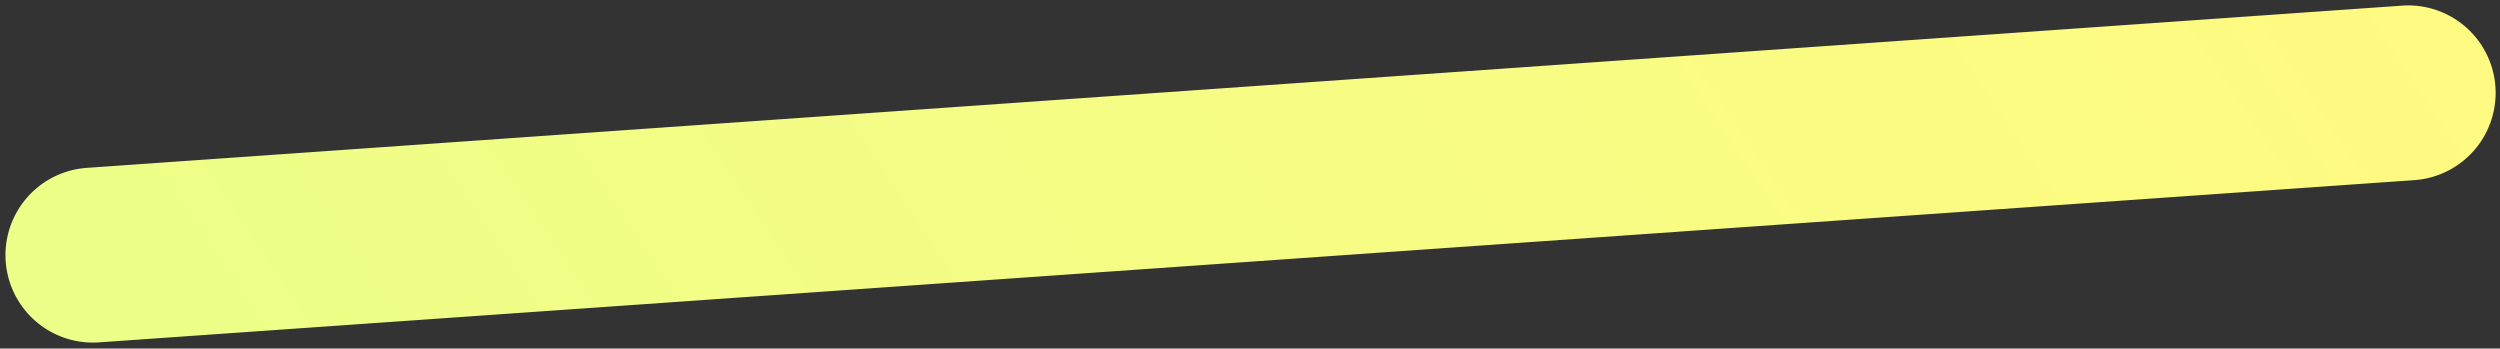 <svg xmlns="http://www.w3.org/2000/svg" xmlns:xlink="http://www.w3.org/1999/xlink" width="501.23" height="69.878" viewBox="0 0 501.23 69.878"><rect x="0" y="0" width="501.23" height="69.878" fill="#333333" stroke="none"/><defs><linearGradient id="a" x1="0.006" y1="0.556" x2="0.995" y2="0.517" gradientUnits="objectBoundingBox"><stop offset="0" stop-color="#edff88"/><stop offset="1" stop-color="#fffa81"/></linearGradient></defs><path d="M482.562,35.088,17.444,35.056A17.527,17.527,0,0,1,17.442,0L482.56.034a17.527,17.527,0,0,1,0,35.054Z" transform="matrix(0.998, -0.07, 0.07, 0.998, -0.002, 34.876)" fill="url(#a)"/></svg>
